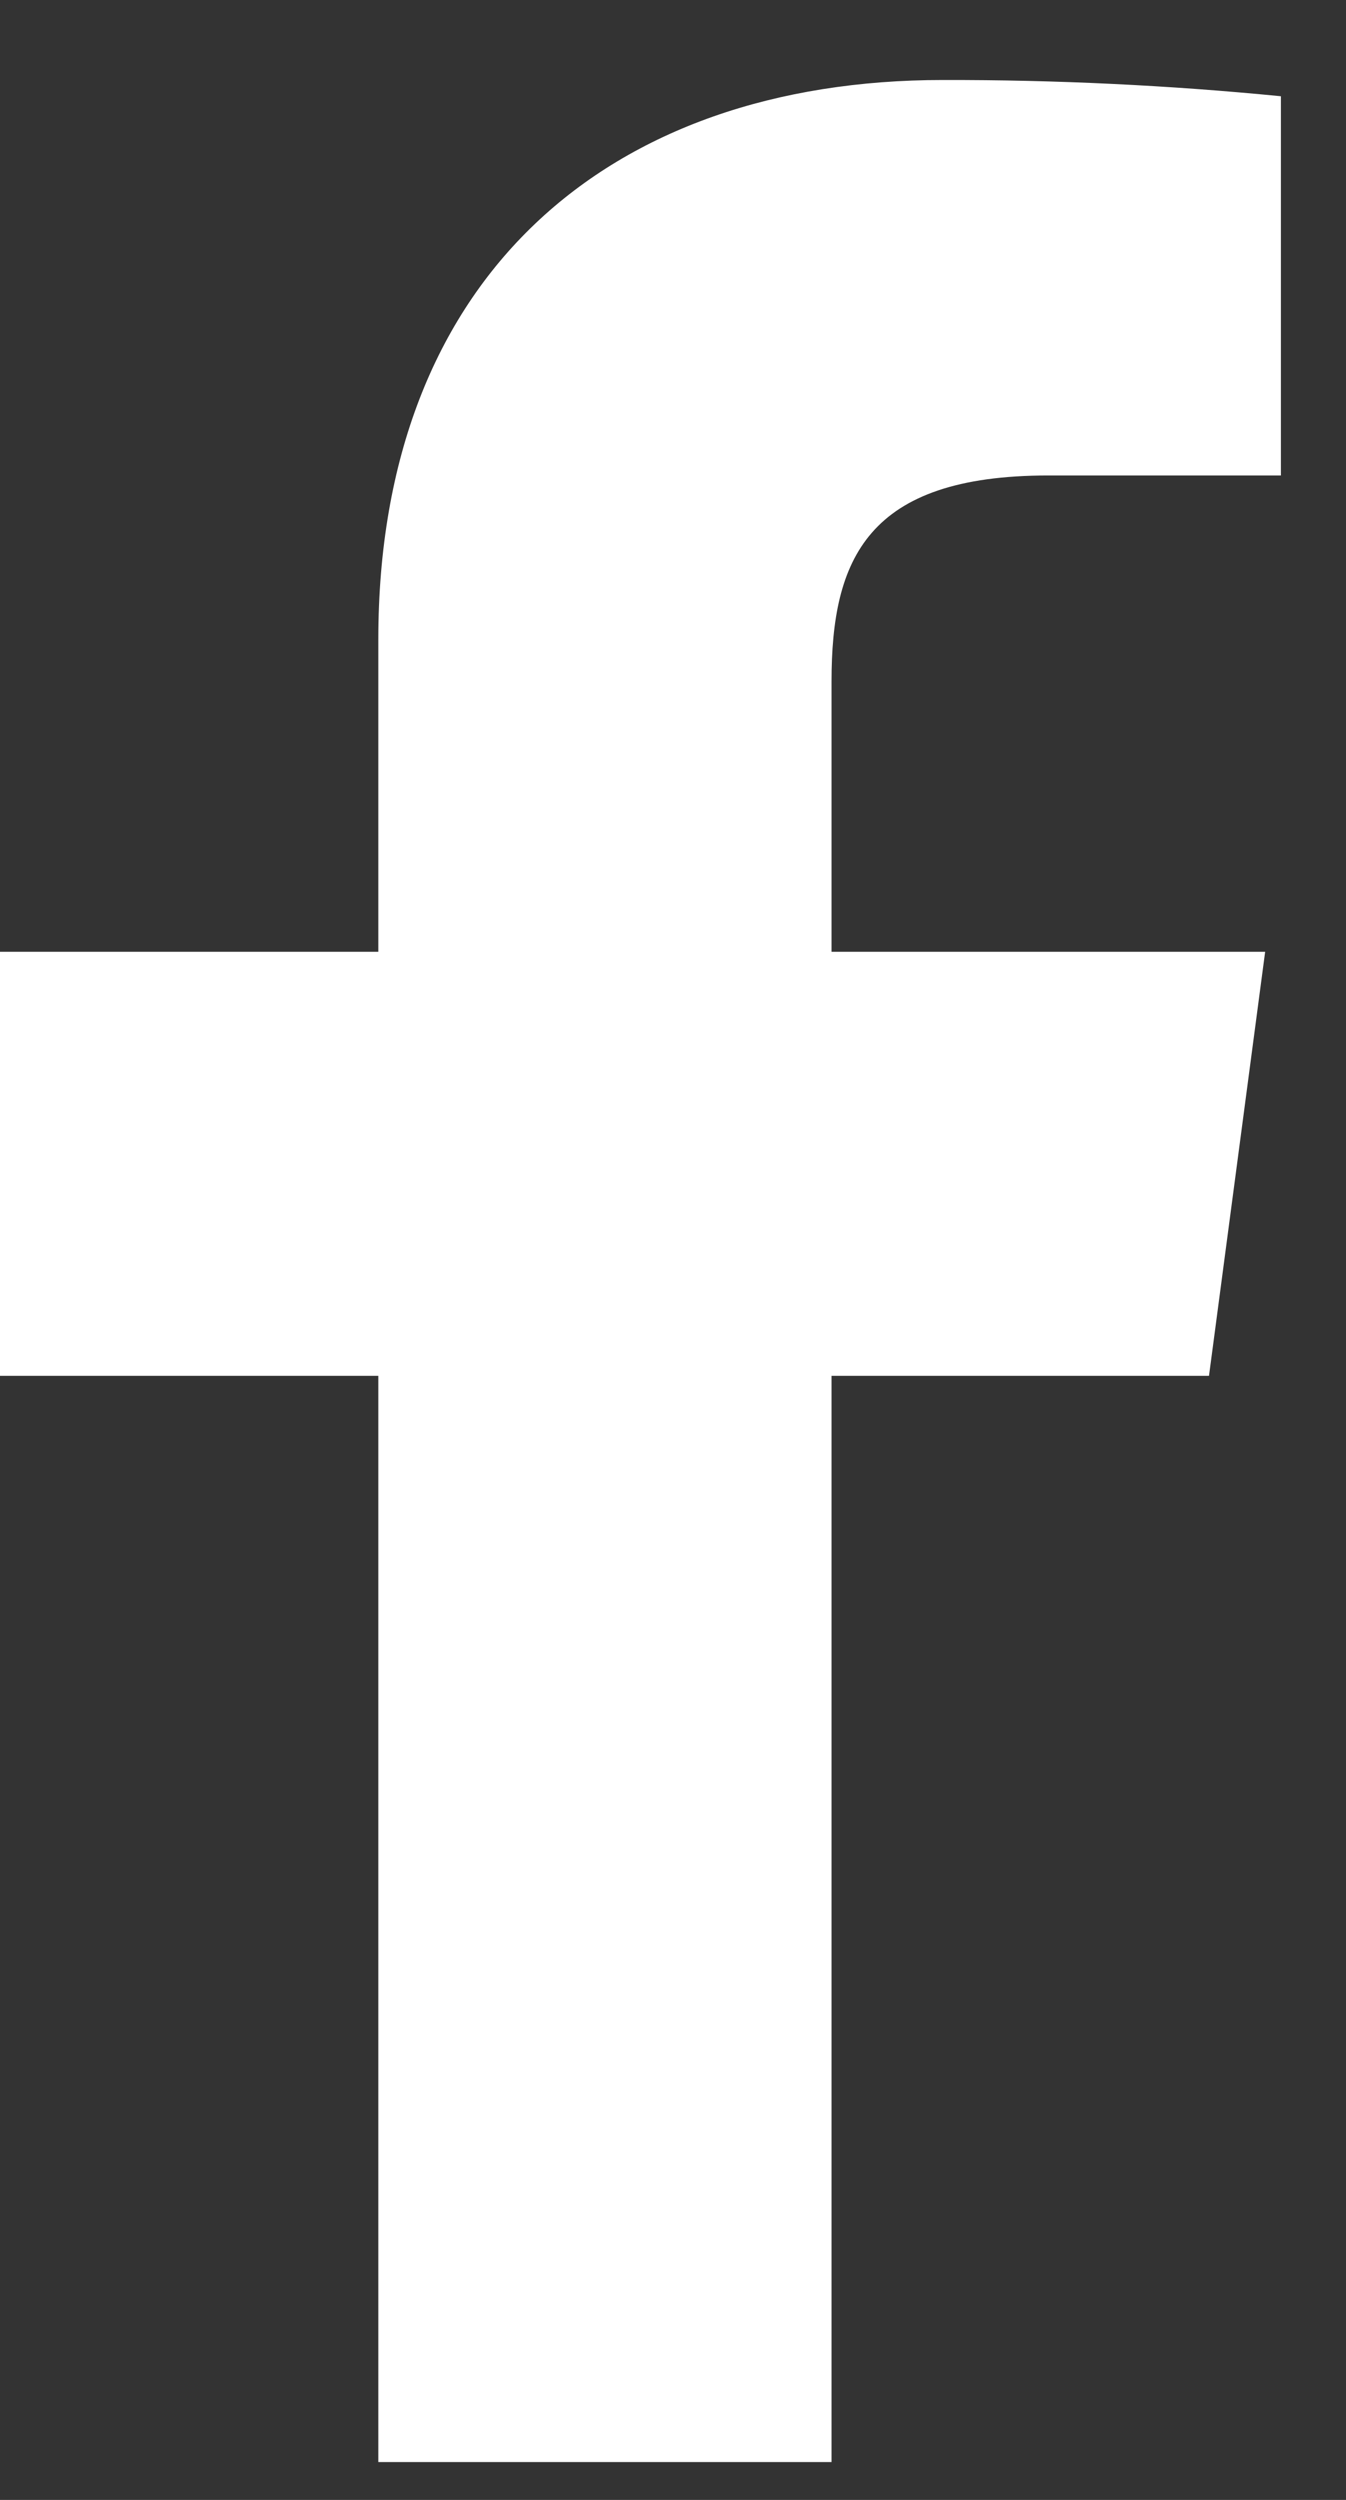 <?xml version="1.0" encoding="UTF-8"?> <svg xmlns="http://www.w3.org/2000/svg" width="14" height="26" viewBox="0 0 14 26" fill="none"><rect x="0" y="0" width="14" height="26" fill="#333333" stroke="none"/> <path fill-rule="evenodd" clip-rule="evenodd" d="M8.649 25.606V14.309H12.575L13.159 9.899H8.649V7.085C8.649 5.817 9.018 4.945 10.904 4.945H13.323V1.001C12.155 0.886 10.981 0.83 9.808 0.832C6.323 0.832 3.935 2.883 3.935 6.649V9.899H0V14.309H3.935V25.606H8.649Z" fill="white"></path> </svg> 